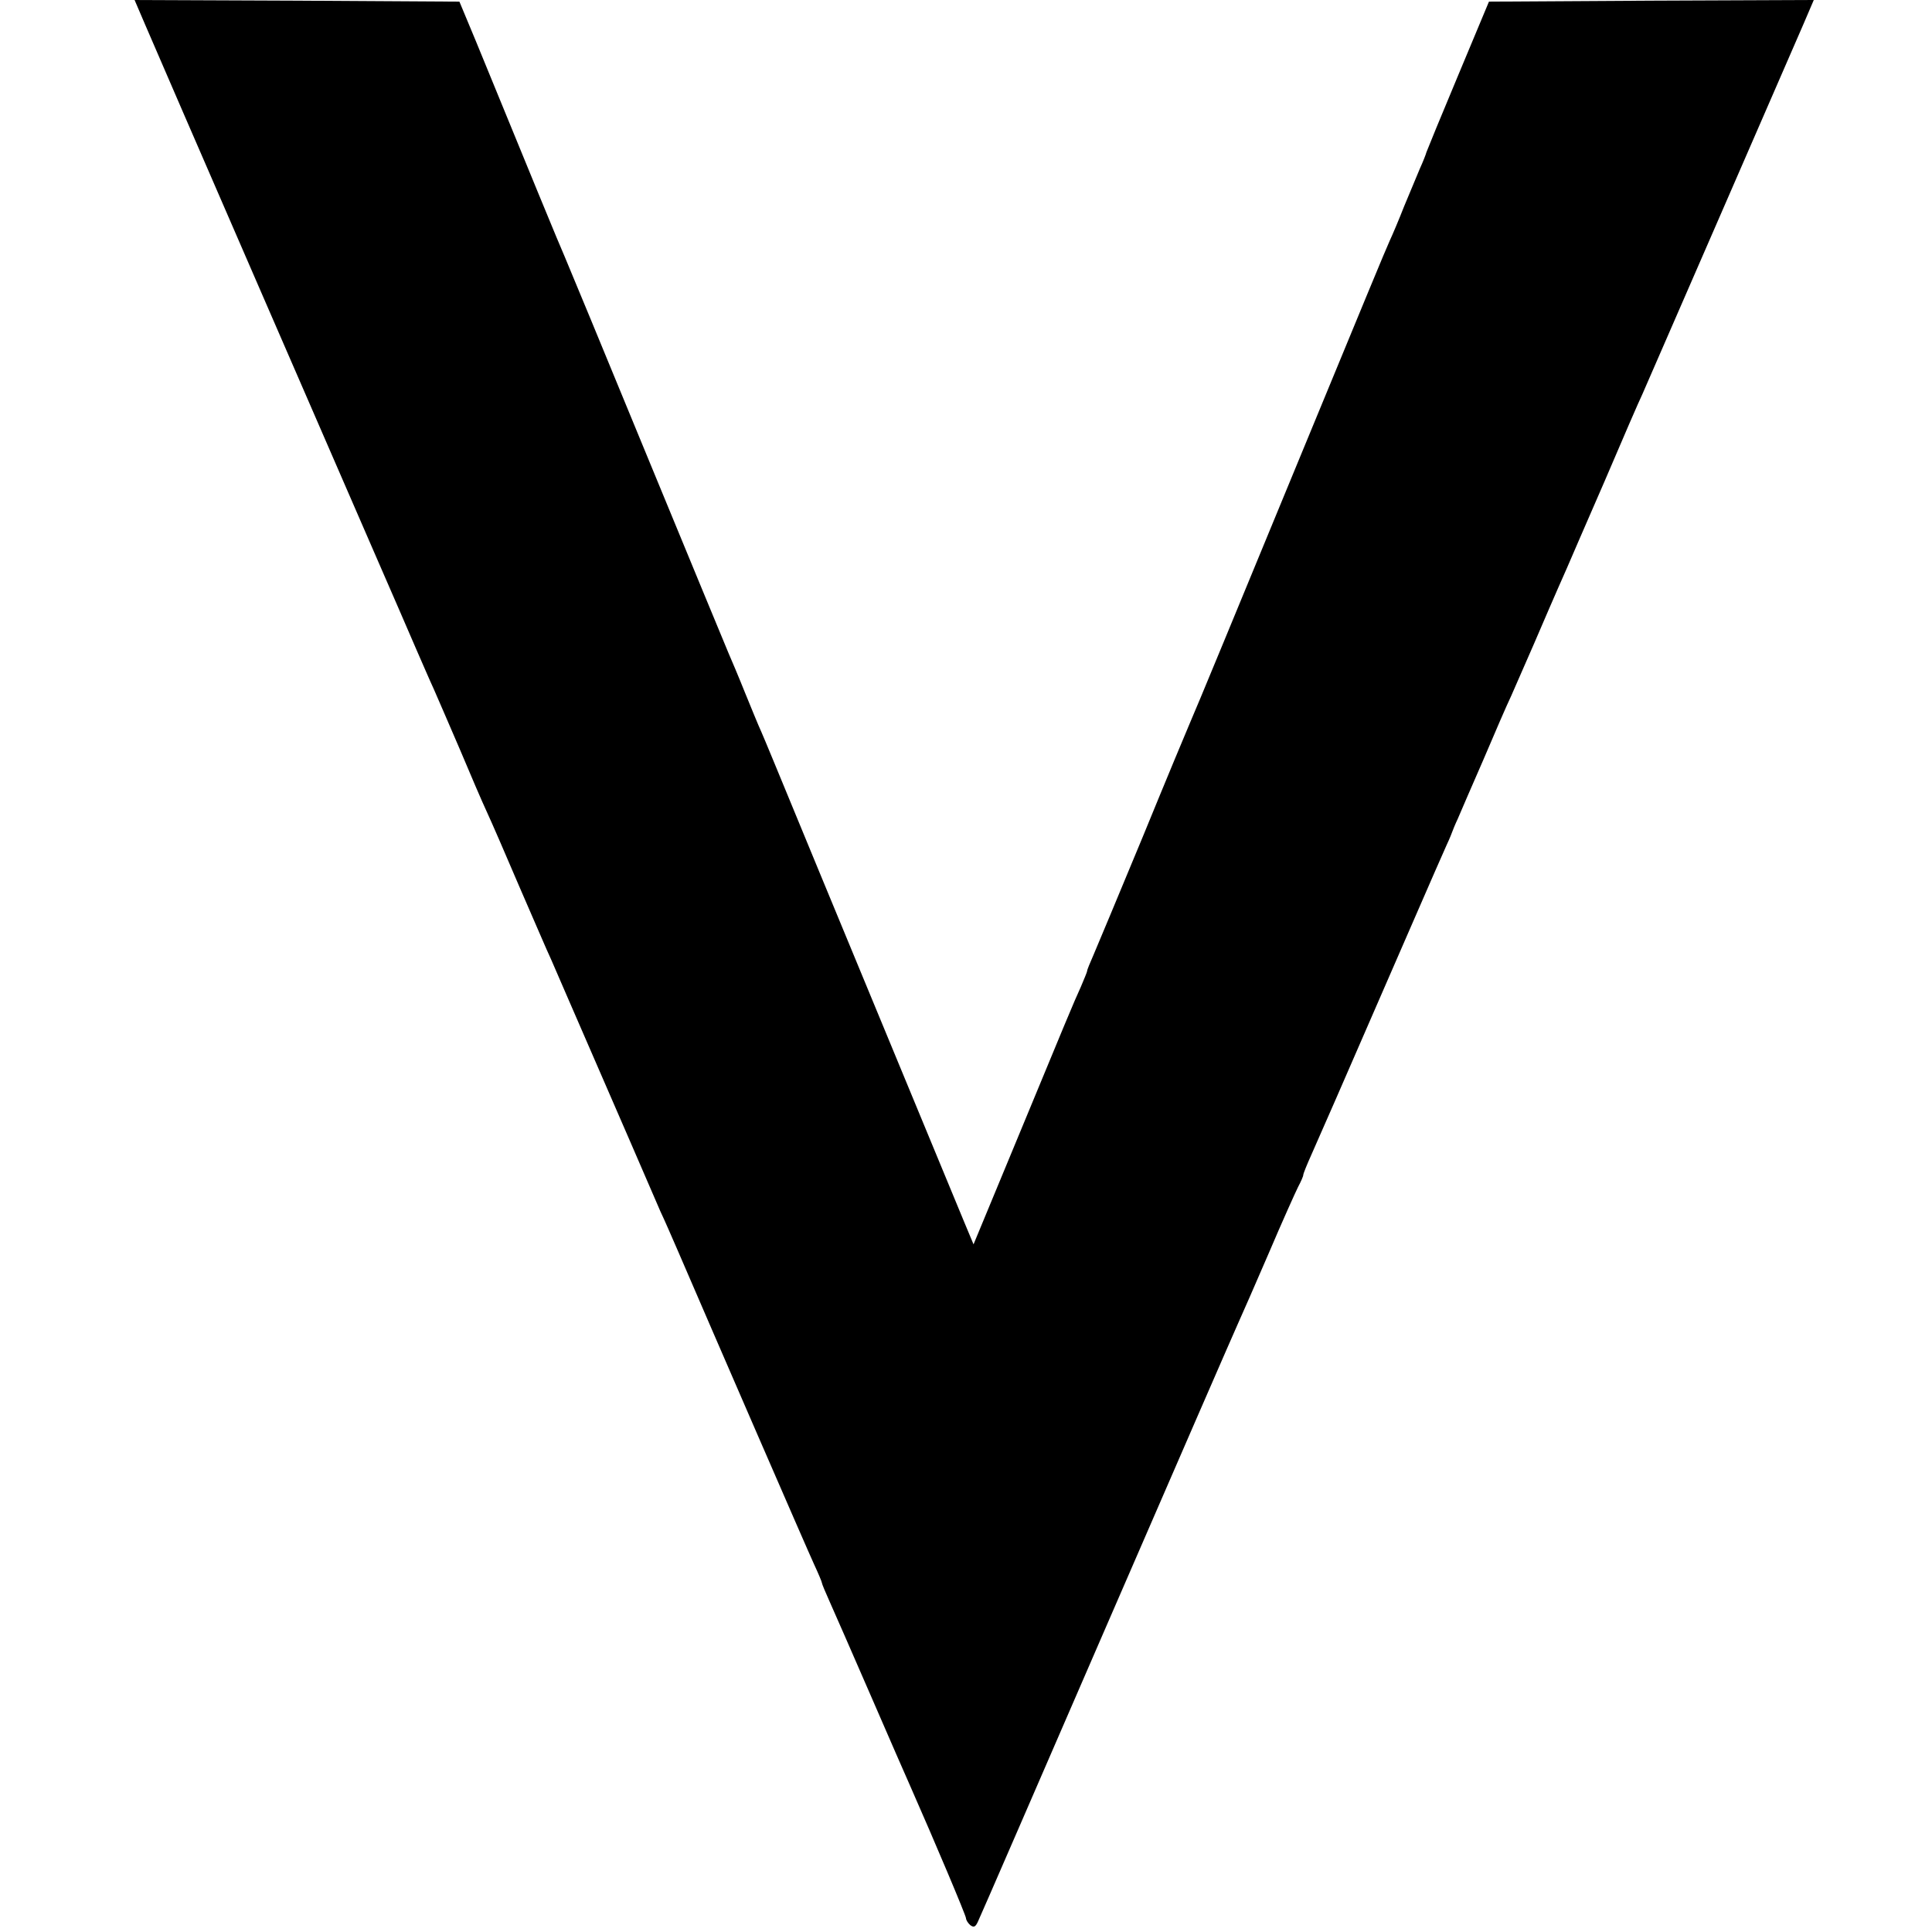 <?xml version="1.0" standalone="no"?>
<!DOCTYPE svg PUBLIC "-//W3C//DTD SVG 20010904//EN"
 "http://www.w3.org/TR/2001/REC-SVG-20010904/DTD/svg10.dtd">
<svg version="1.0" xmlns="http://www.w3.org/2000/svg"
 width="590pt" height="590pt" viewBox="0 0 590 590"
 preserveAspectRatio="xMidYMid meet">
<g transform="translate(0,590) scale(0.1,-0.1)"
fill="#000000" stroke="none">
<path d="M444 5823 c26 -62 657 -1514 711 -1638 48 -110 87 -200 115 -265 18
-41 42 -97 55 -125 12 -27 48 -111 80 -185 31 -74 68 -160 82 -190 14 -30 59
-134 100 -230 42 -96 84 -195 96 -220 11 -25 34 -79 52 -120 149 -343 266
-612 282 -650 12 -25 34 -76 51 -115 112 -260 398 -919 418 -962 13 -28 24
-54 24 -57 0 -3 11 -29 24 -58 13 -29 70 -159 126 -288 56 -129 110 -253 120
-275 75 -170 170 -395 170 -403 0 -5 6 -15 13 -21 11 -8 16 -6 24 12 6 12 182
418 392 902 210 484 391 900 402 924 11 24 53 120 94 215 40 94 81 185 89 201
9 17 16 33 16 37 0 4 11 31 24 60 13 29 47 107 76 173 167 383 324 745 338
775 9 19 16 37 17 40 1 3 8 21 17 40 8 19 43 100 78 180 34 80 72 168 85 195
12 28 44 100 70 160 76 177 86 198 100 230 7 17 59 136 115 265 55 129 107
249 115 265 13 30 427 980 491 1128 l33 77 -496 -2 -496 -3 -94 -225 c-52
-124 -95 -229 -97 -235 -1 -5 -10 -28 -20 -50 -9 -22 -31 -74 -48 -115 -16
-41 -36 -88 -44 -105 -12 -26 -78 -186 -284 -685 -172 -417 -313 -759 -325
-785 -7 -16 -73 -174 -145 -350 -73 -176 -141 -339 -151 -362 -10 -23 -19 -44
-19 -48 0 -3 -9 -24 -19 -48 -22 -48 -44 -101 -209 -500 l-119 -287 -28 67
c-91 220 -315 761 -442 1068 -144 349 -165 400 -178 430 -8 17 -30 71 -50 120
-20 50 -43 104 -50 120 -7 17 -120 289 -250 605 -130 316 -243 589 -250 605
-12 26 -118 284 -272 660 l-50 120 -496 3 -496 2 33 -77z"/>
</g>
</svg>
